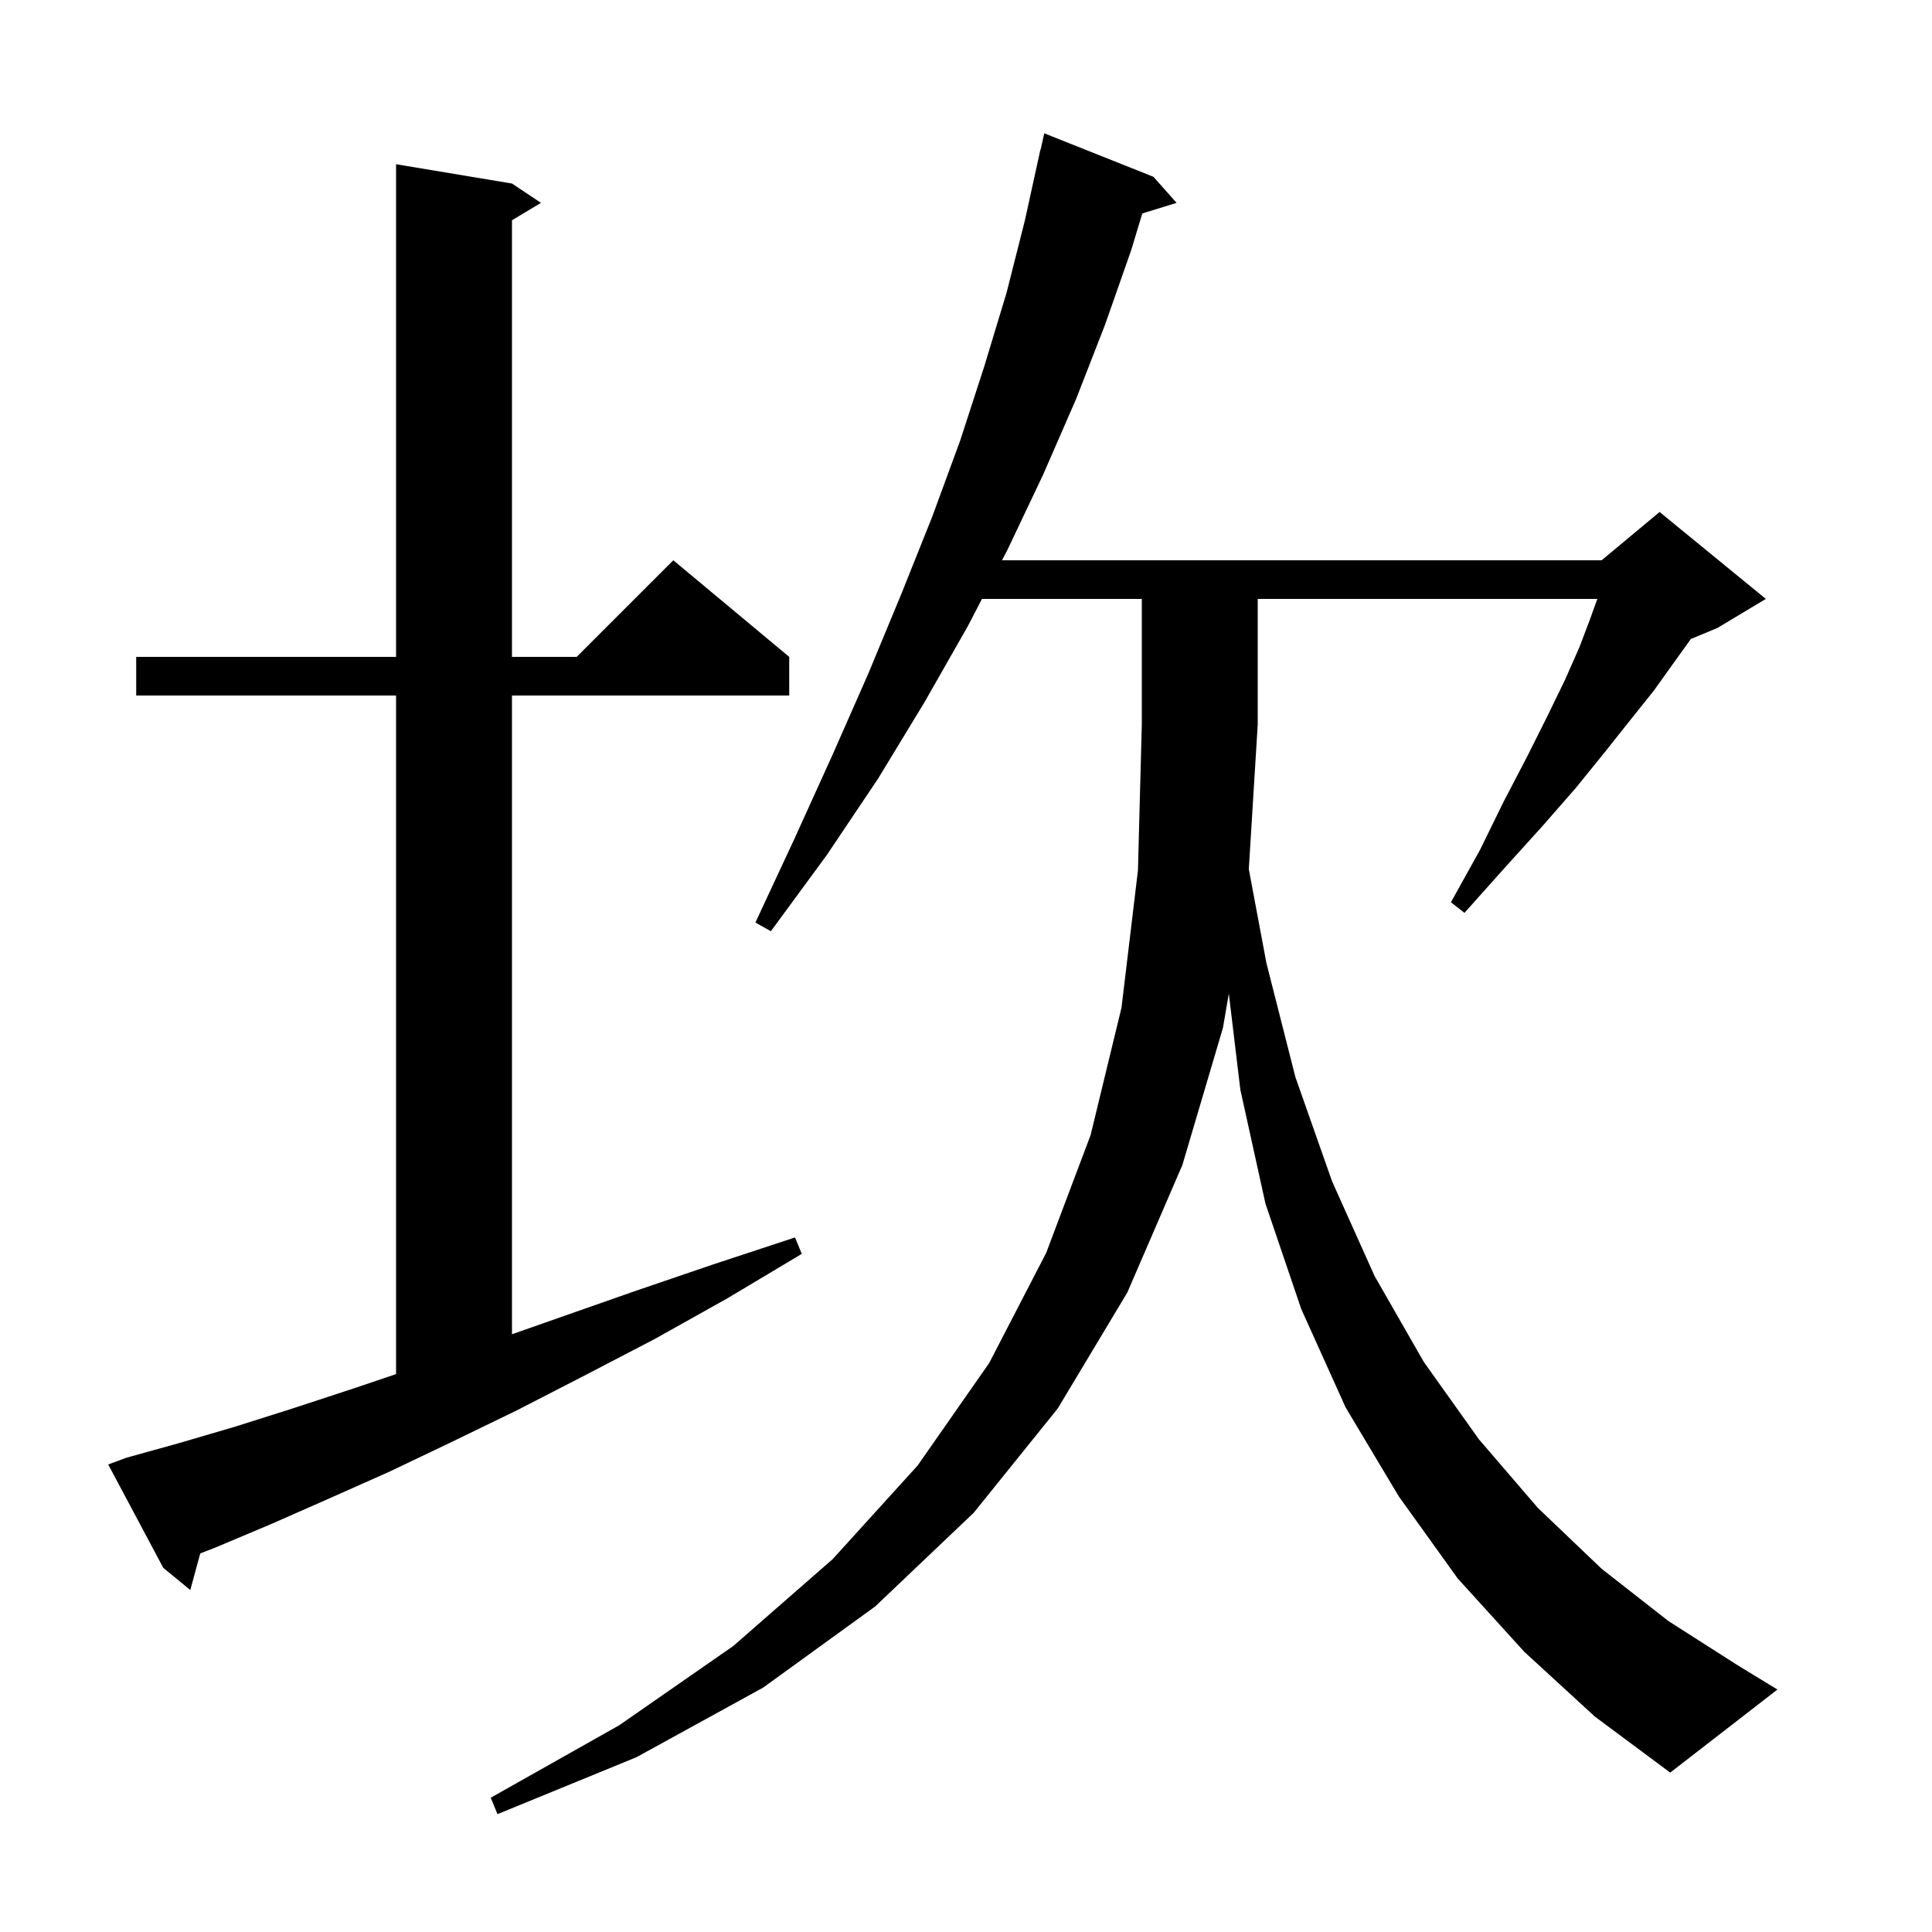 <svg xmlns="http://www.w3.org/2000/svg" xmlns:xlink="http://www.w3.org/1999/xlink" version="1.1" baseProfile="full" viewBox="0 0 200 200" width="200" height="200">
<g fill="black">
<path d="M 157.8 171.0 L 150.9 163.4 L 144.8 154.9 L 139.3 145.7 L 134.7 135.5 L 131.0 124.6 L 128.4 112.8 L 127.207 102.854 L 126.6 106.4 L 122.4 120.6 L 116.7 133.8 L 109.5 145.8 L 100.8 156.6 L 90.6 166.3 L 79.0 174.7 L 65.9 181.9 L 51.5 187.8 L 50.8 186.1 L 64.1 178.6 L 75.9 170.4 L 86.2 161.4 L 95.0 151.7 L 102.4 141.1 L 108.3 129.7 L 112.9 117.5 L 116.1 104.3 L 117.8 90.1 L 118.2 75.0 L 118.2 62.0 L 101.653 62.0 L 100.2 64.8 L 95.7 72.7 L 90.9 80.6 L 85.6 88.5 L 79.8 96.4 L 78.2 95.5 L 82.3 86.7 L 86.2 78.1 L 89.9 69.7 L 93.3 61.5 L 96.5 53.5 L 99.4 45.6 L 101.9 37.9 L 104.2 30.3 L 106.1 22.8 L 107.7 15.5 L 107.721 15.505 L 108.1 13.8 L 119.4 18.3 L 121.8 21.0 L 118.251 22.097 L 117.1 25.9 L 114.4 33.6 L 111.4 41.3 L 108.0 49.1 L 104.3 56.9 L 103.729 58.0 L 165.8 58.0 L 171.8 53.0 L 182.8 62.0 L 177.8 65.0 L 175.026 66.156 L 175.0 66.2 L 173.2 68.7 L 171.2 71.5 L 168.8 74.5 L 166.1 77.9 L 163.1 81.6 L 159.6 85.6 L 155.8 89.8 L 151.6 94.5 L 150.2 93.4 L 153.2 88.0 L 155.7 82.9 L 158.1 78.3 L 160.2 74.1 L 162.0 70.4 L 163.5 67.0 L 164.6 64.1 L 165.356 62.0 L 130.2 62.0 L 130.2 75.0 L 129.276 89.971 L 131.1 99.7 L 134.1 111.5 L 137.9 122.3 L 142.3 132.1 L 147.4 141.0 L 153.1 149.0 L 159.2 156.1 L 165.8 162.4 L 172.7 167.8 L 179.9 172.4 L 184.0 174.9 L 172.9 183.5 L 165.1 177.7 Z M 13.1 150.9 L 18.5 149.4 L 24.3 147.7 L 30.3 145.8 L 36.7 143.7 L 41.0 142.246 L 41.0 72.0 L 14.1 72.0 L 14.1 68.0 L 41.0 68.0 L 41.0 17.0 L 53.0 19.0 L 56.0 21.0 L 53.0 22.8 L 53.0 68.0 L 59.7 68.0 L 69.7 58.0 L 81.7 68.0 L 81.7 72.0 L 53.0 72.0 L 53.0 138.122 L 57.9 136.4 L 65.6 133.7 L 73.8 130.9 L 82.3 128.1 L 83.0 129.8 L 75.3 134.4 L 67.8 138.6 L 60.5 142.4 L 53.5 146.0 L 46.7 149.3 L 40.2 152.4 L 33.9 155.2 L 28.0 157.8 L 22.3 160.2 L 20.728 160.811 L 19.7 164.6 L 16.9 162.3 L 11.2 151.6 Z " />
</g>
</svg>
